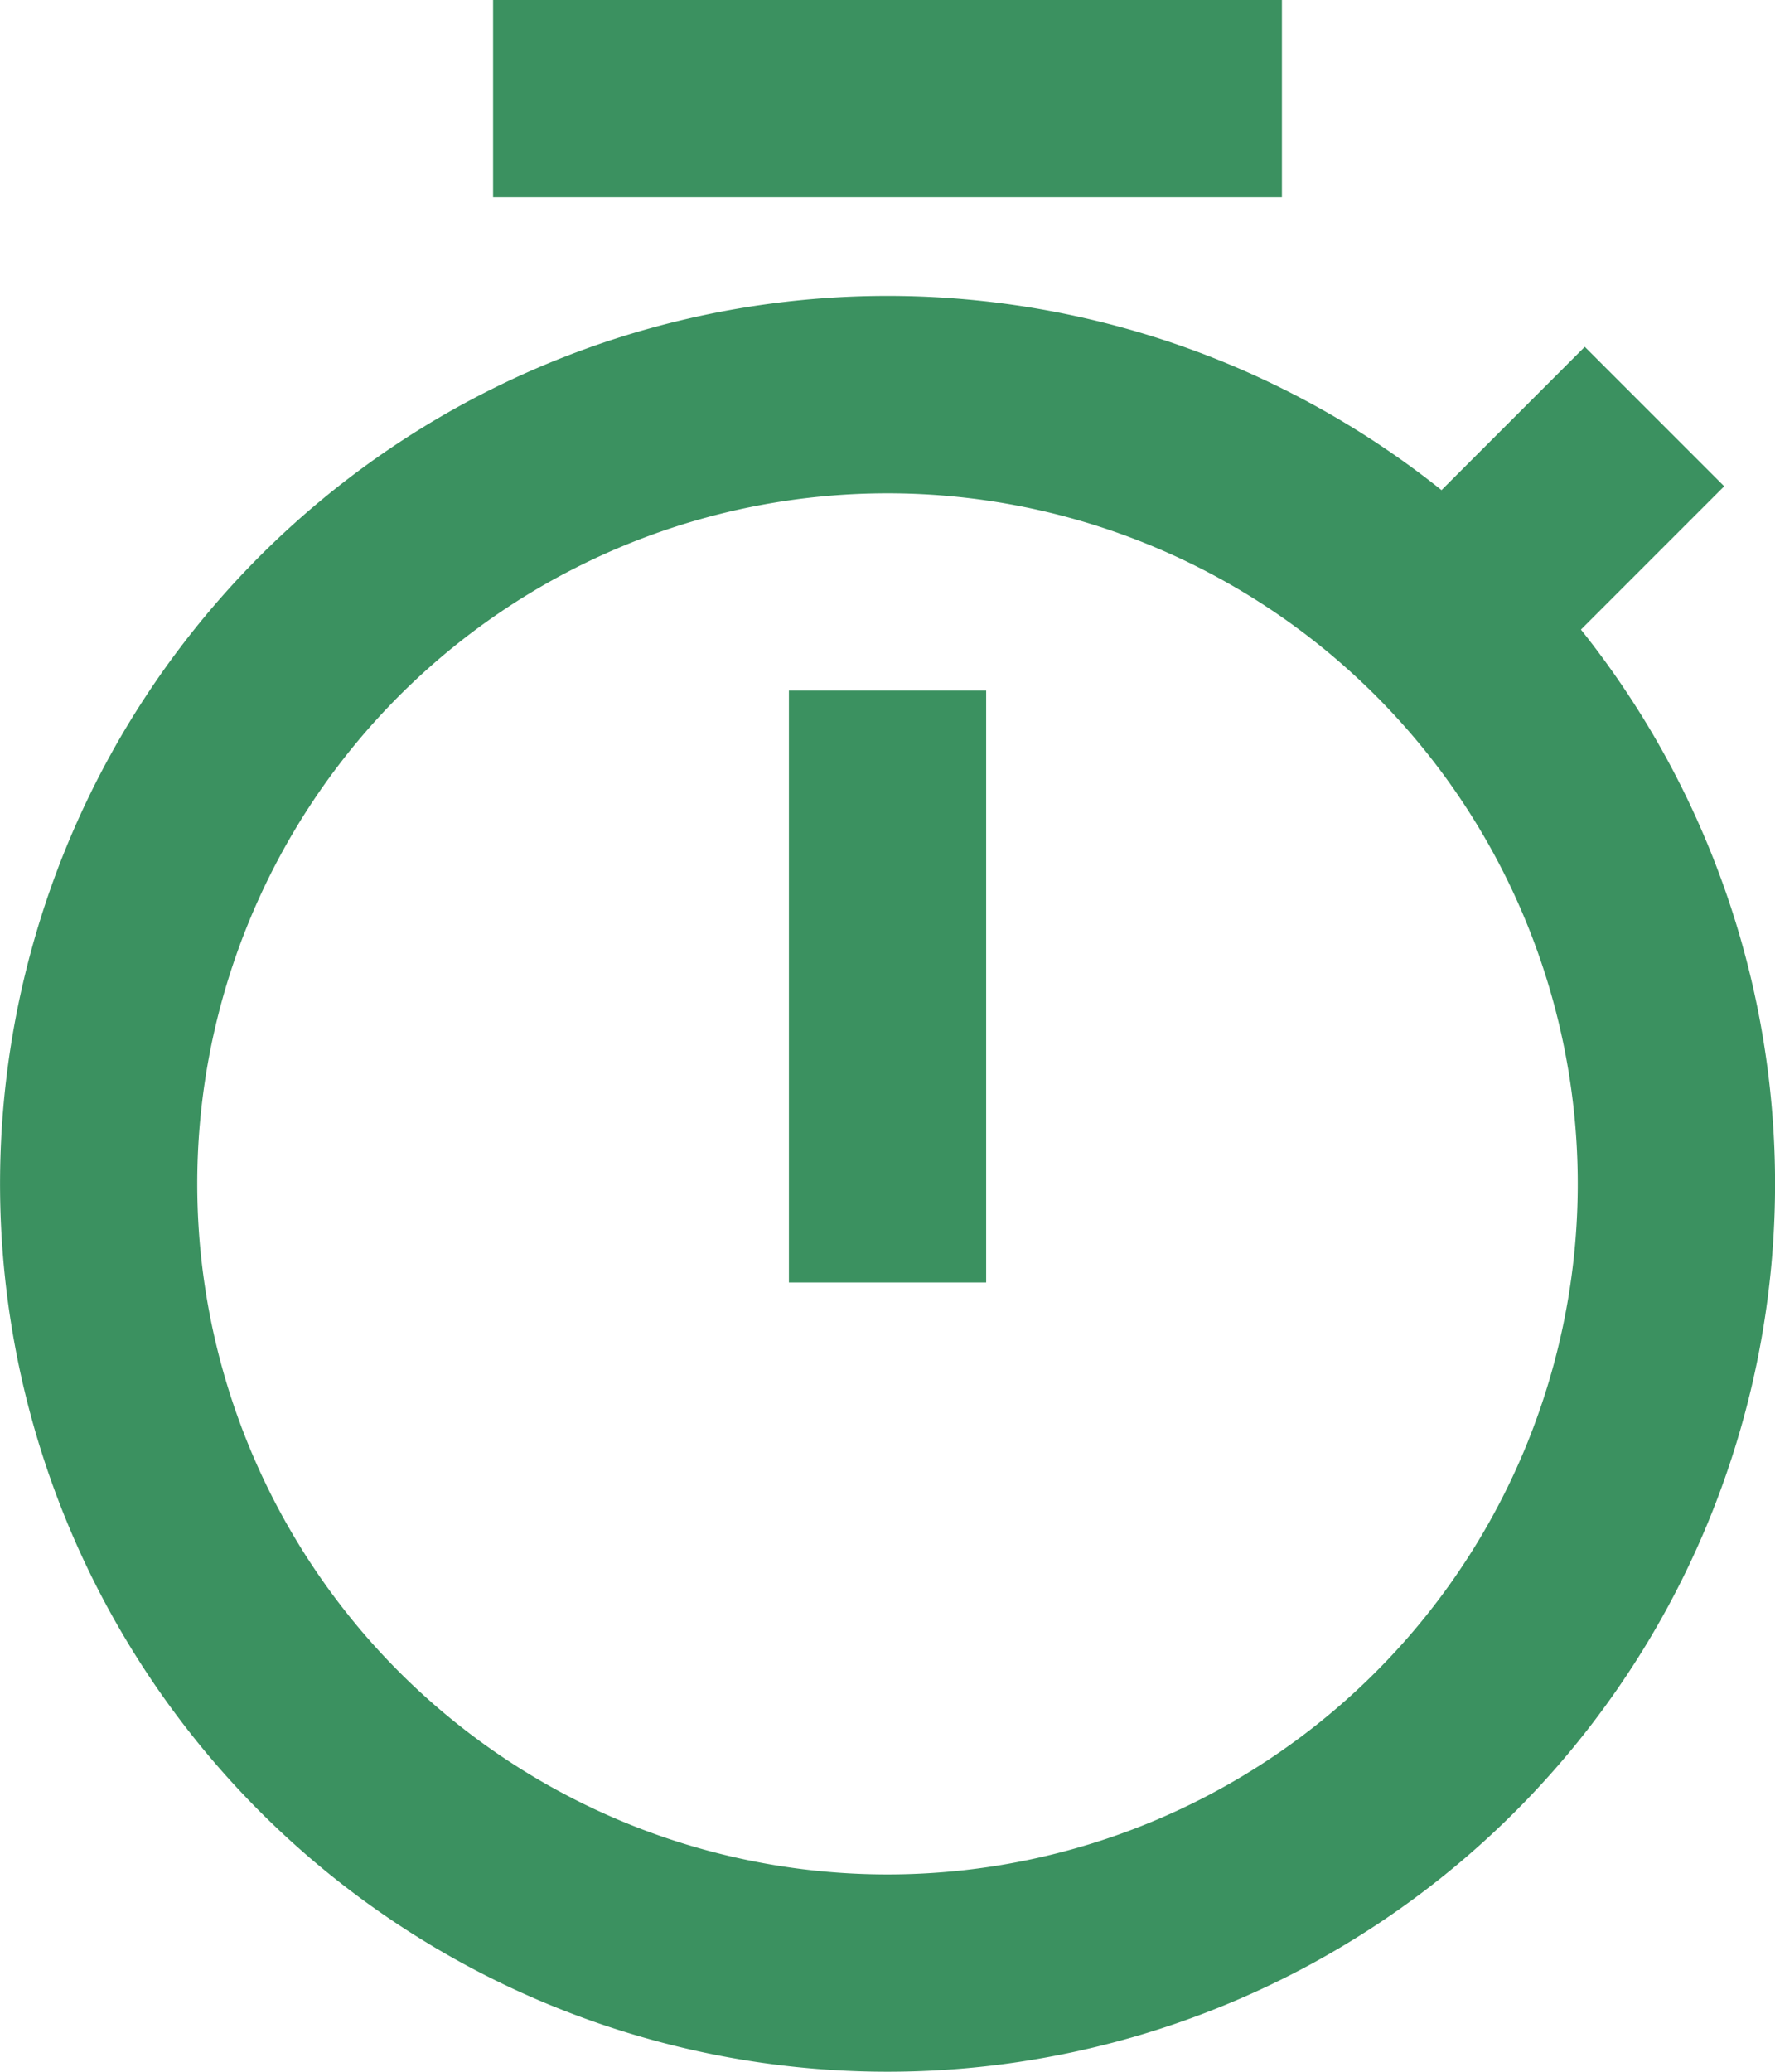 <svg id="Group_642" data-name="Group 642" xmlns="http://www.w3.org/2000/svg" xmlns:xlink="http://www.w3.org/1999/xlink" width="24" height="28" viewBox="0 0 24 28">
  <defs>
    <clipPath id="clip-path">
      <rect id="Rectangle_316" data-name="Rectangle 316" width="24" height="28" fill="#3b9160"/>
    </clipPath>
  </defs>
  <g id="Group_641" data-name="Group 641" clip-path="url(#clip-path)">
    <path id="Path_197" data-name="Path 197" d="M19.491,6.624l1.937-1.937,1.885,1.885L21.376,8.509a12,12,0,1,1-1.885-1.885M12,25.333A9.333,9.333,0,1,0,2.667,16,9.333,9.333,0,0,0,12,25.333m-1.333-16h2.667v8H10.667ZM6.667,0H17.333V2.667H6.667Z" fill="#3b9160"/>
  </g>
</svg>
